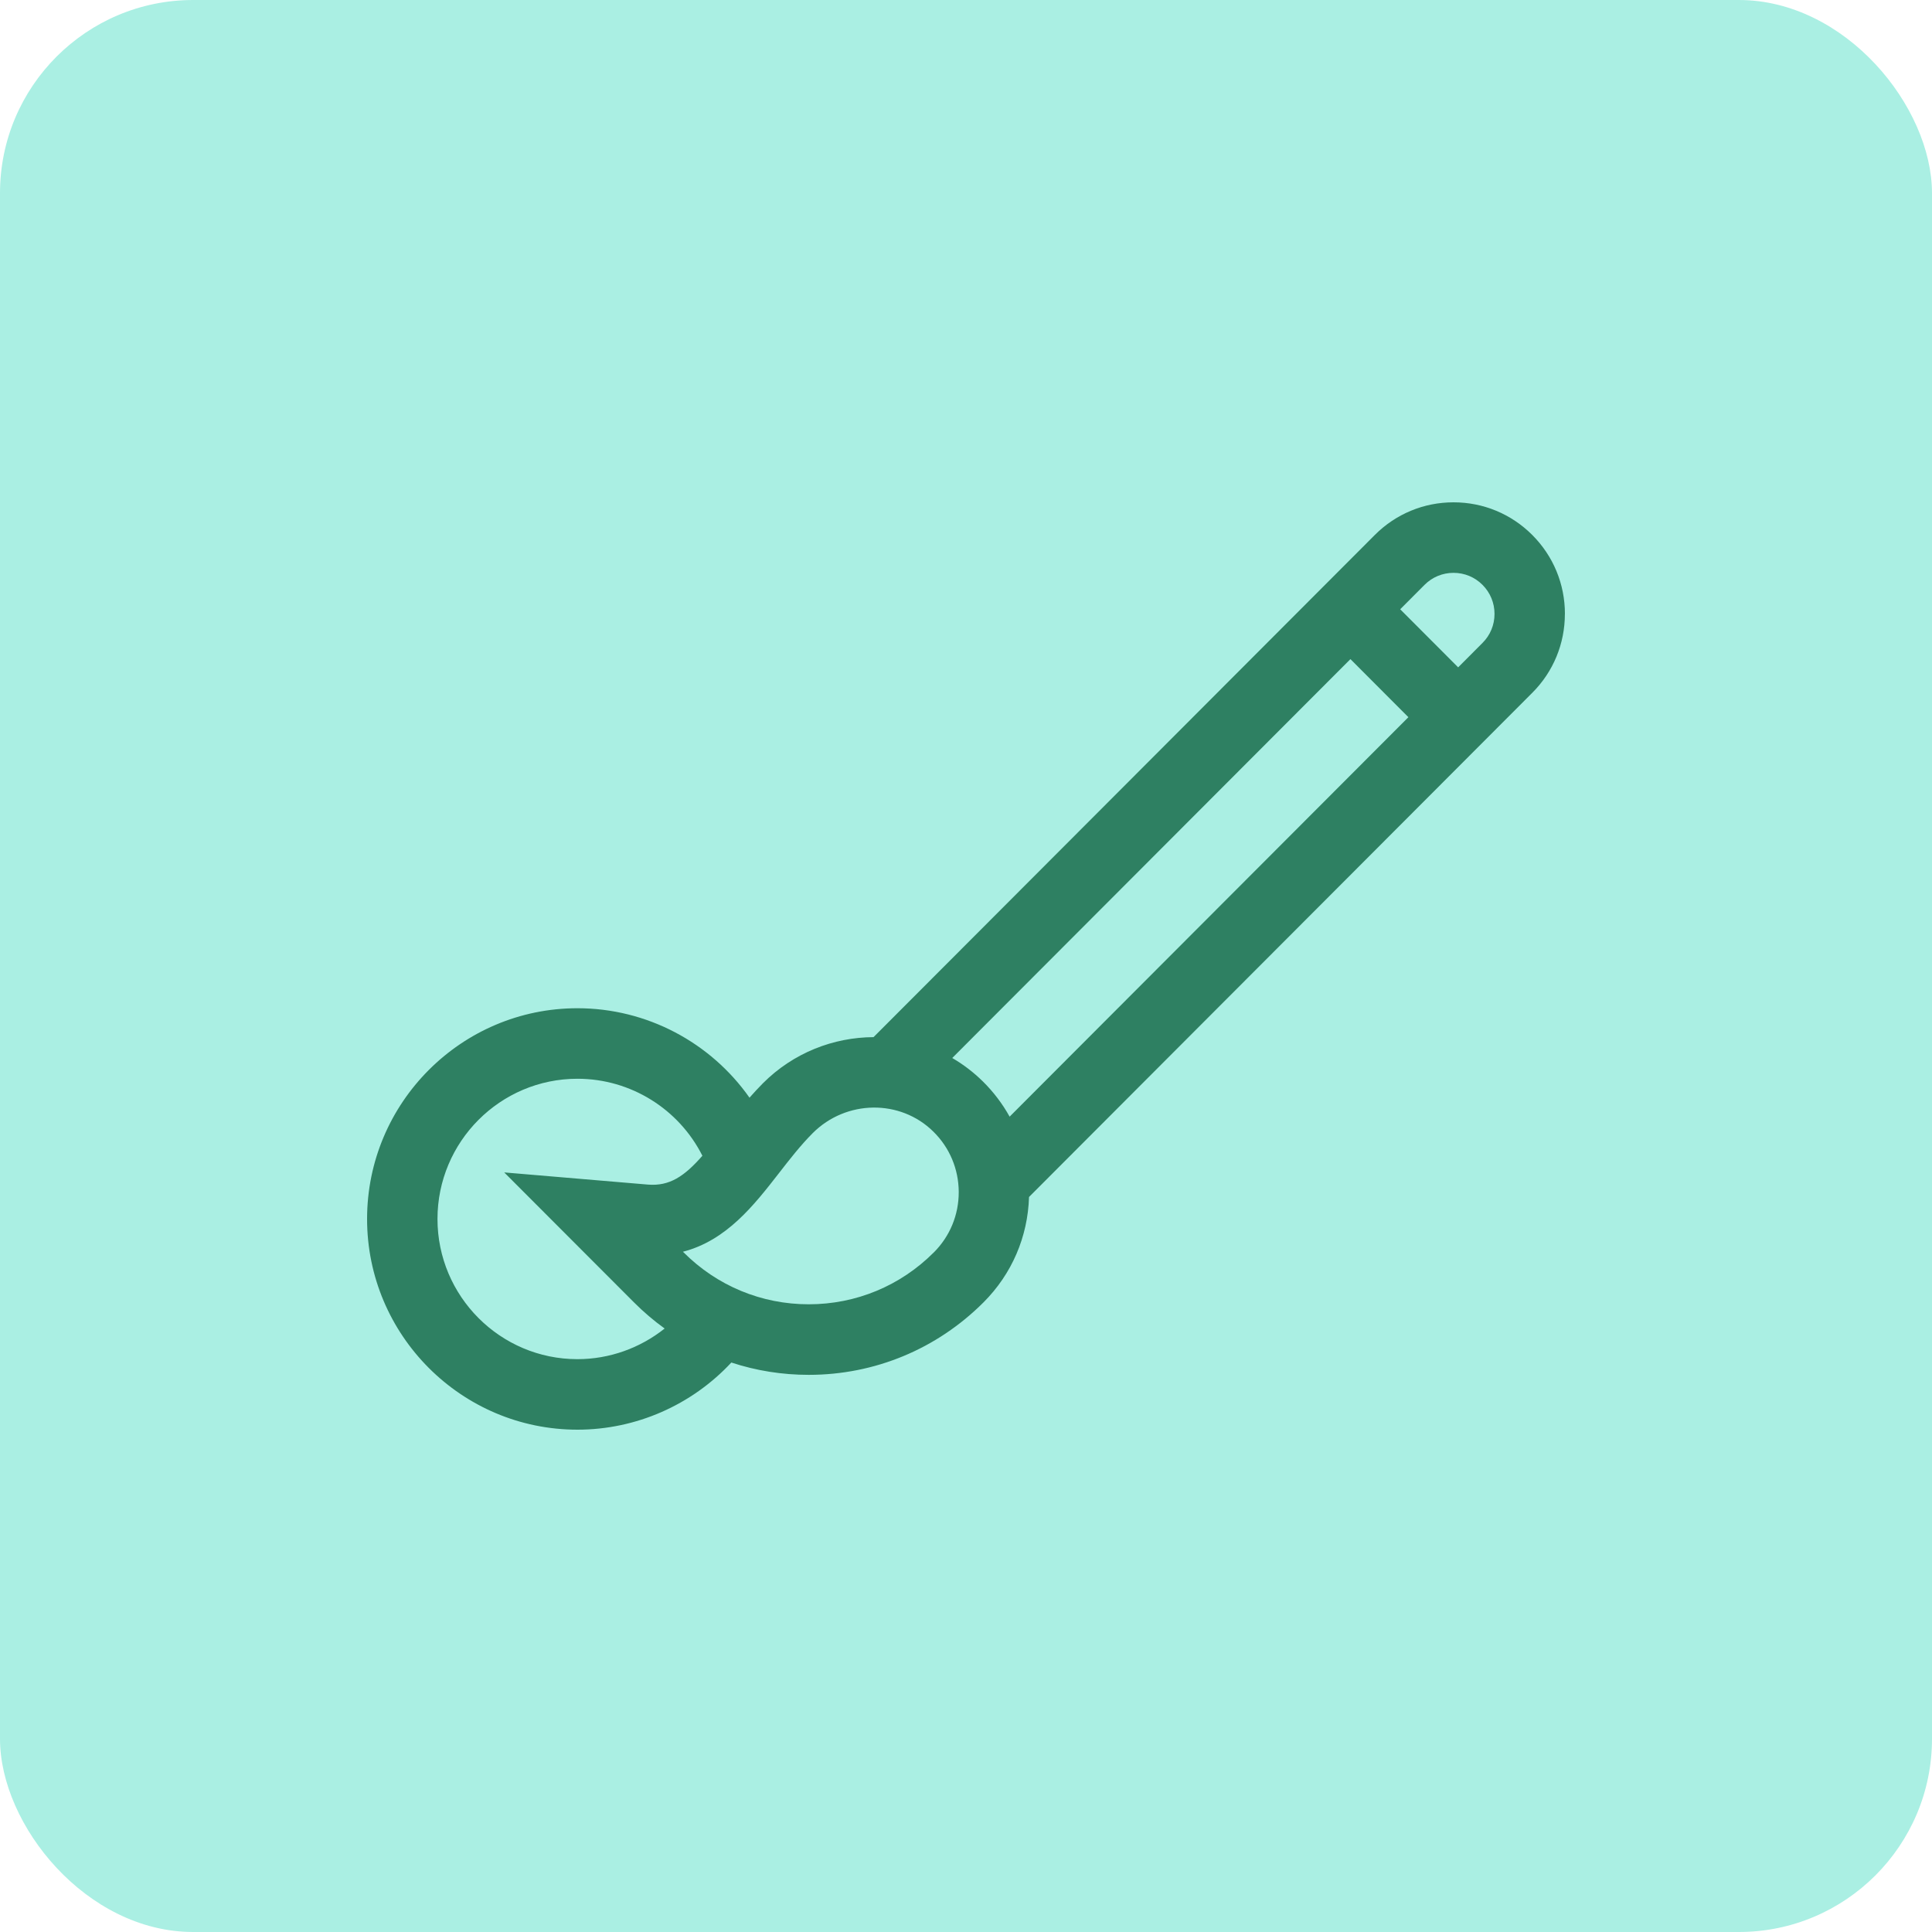 <svg width="50" height="50" viewBox="0 0 50 50" fill="none" xmlns="http://www.w3.org/2000/svg">
<rect width="50" height="50" rx="5" fill="#AAEFE3"/>
<g clip-path="url(#clip0_0_1837)">
<path d="M40.5 15.888C40.5 15.116 40.2 14.391 39.656 13.846C39.112 13.301 38.388 13 37.617 13C36.847 13 36.124 13.3 35.579 13.846L22.607 26.841C21.571 26.846 20.534 27.244 19.744 28.035C19.622 28.158 19.507 28.283 19.397 28.408C18.395 26.983 16.746 26.093 14.944 26.093C11.942 26.093 9.5 28.539 9.5 31.547C9.5 34.554 11.942 37 14.944 37C16.462 37 17.904 36.361 18.927 35.262C19.565 35.472 20.239 35.581 20.929 35.581C22.639 35.581 24.247 34.913 25.456 33.702C26.187 32.97 26.6 32.008 26.631 30.978L39.655 17.93C40.2 17.385 40.499 16.659 40.499 15.888H40.5ZM34.949 17.058L36.449 18.561L26.129 28.899C25.945 28.568 25.713 28.26 25.435 27.986C25.192 27.747 24.926 27.545 24.644 27.381L34.949 17.058ZM14.944 35.175C12.946 35.175 11.322 33.547 11.322 31.547C11.322 29.546 12.946 27.918 14.944 27.918C16.324 27.918 17.569 28.702 18.178 29.911C17.713 30.441 17.33 30.703 16.768 30.657L13.049 30.342L16.404 33.702C16.653 33.952 16.92 34.179 17.201 34.382C16.566 34.888 15.772 35.175 14.944 35.175ZM24.168 32.411C23.303 33.278 22.153 33.755 20.93 33.755C19.707 33.755 18.557 33.278 17.691 32.411L17.674 32.395C18.803 32.104 19.515 31.189 20.159 30.361C20.435 30.005 20.721 29.638 21.032 29.326C21.898 28.459 23.3 28.441 24.156 29.287C24.577 29.701 24.809 30.256 24.812 30.847C24.814 31.439 24.585 31.994 24.168 32.412V32.411ZM38.367 16.639L37.737 17.271L36.237 15.768L36.867 15.136C37.068 14.935 37.334 14.825 37.617 14.825C37.901 14.825 38.167 14.935 38.367 15.136C38.568 15.337 38.678 15.604 38.678 15.888C38.678 16.172 38.568 16.439 38.367 16.639Z" fill="#2E8062"/>
</g>
<defs>
<clipPath id="clip0_0_1837">
<rect width="31" height="24" fill="white" transform="translate(9.5 13)"/>
</clipPath>
</defs>
</svg>
